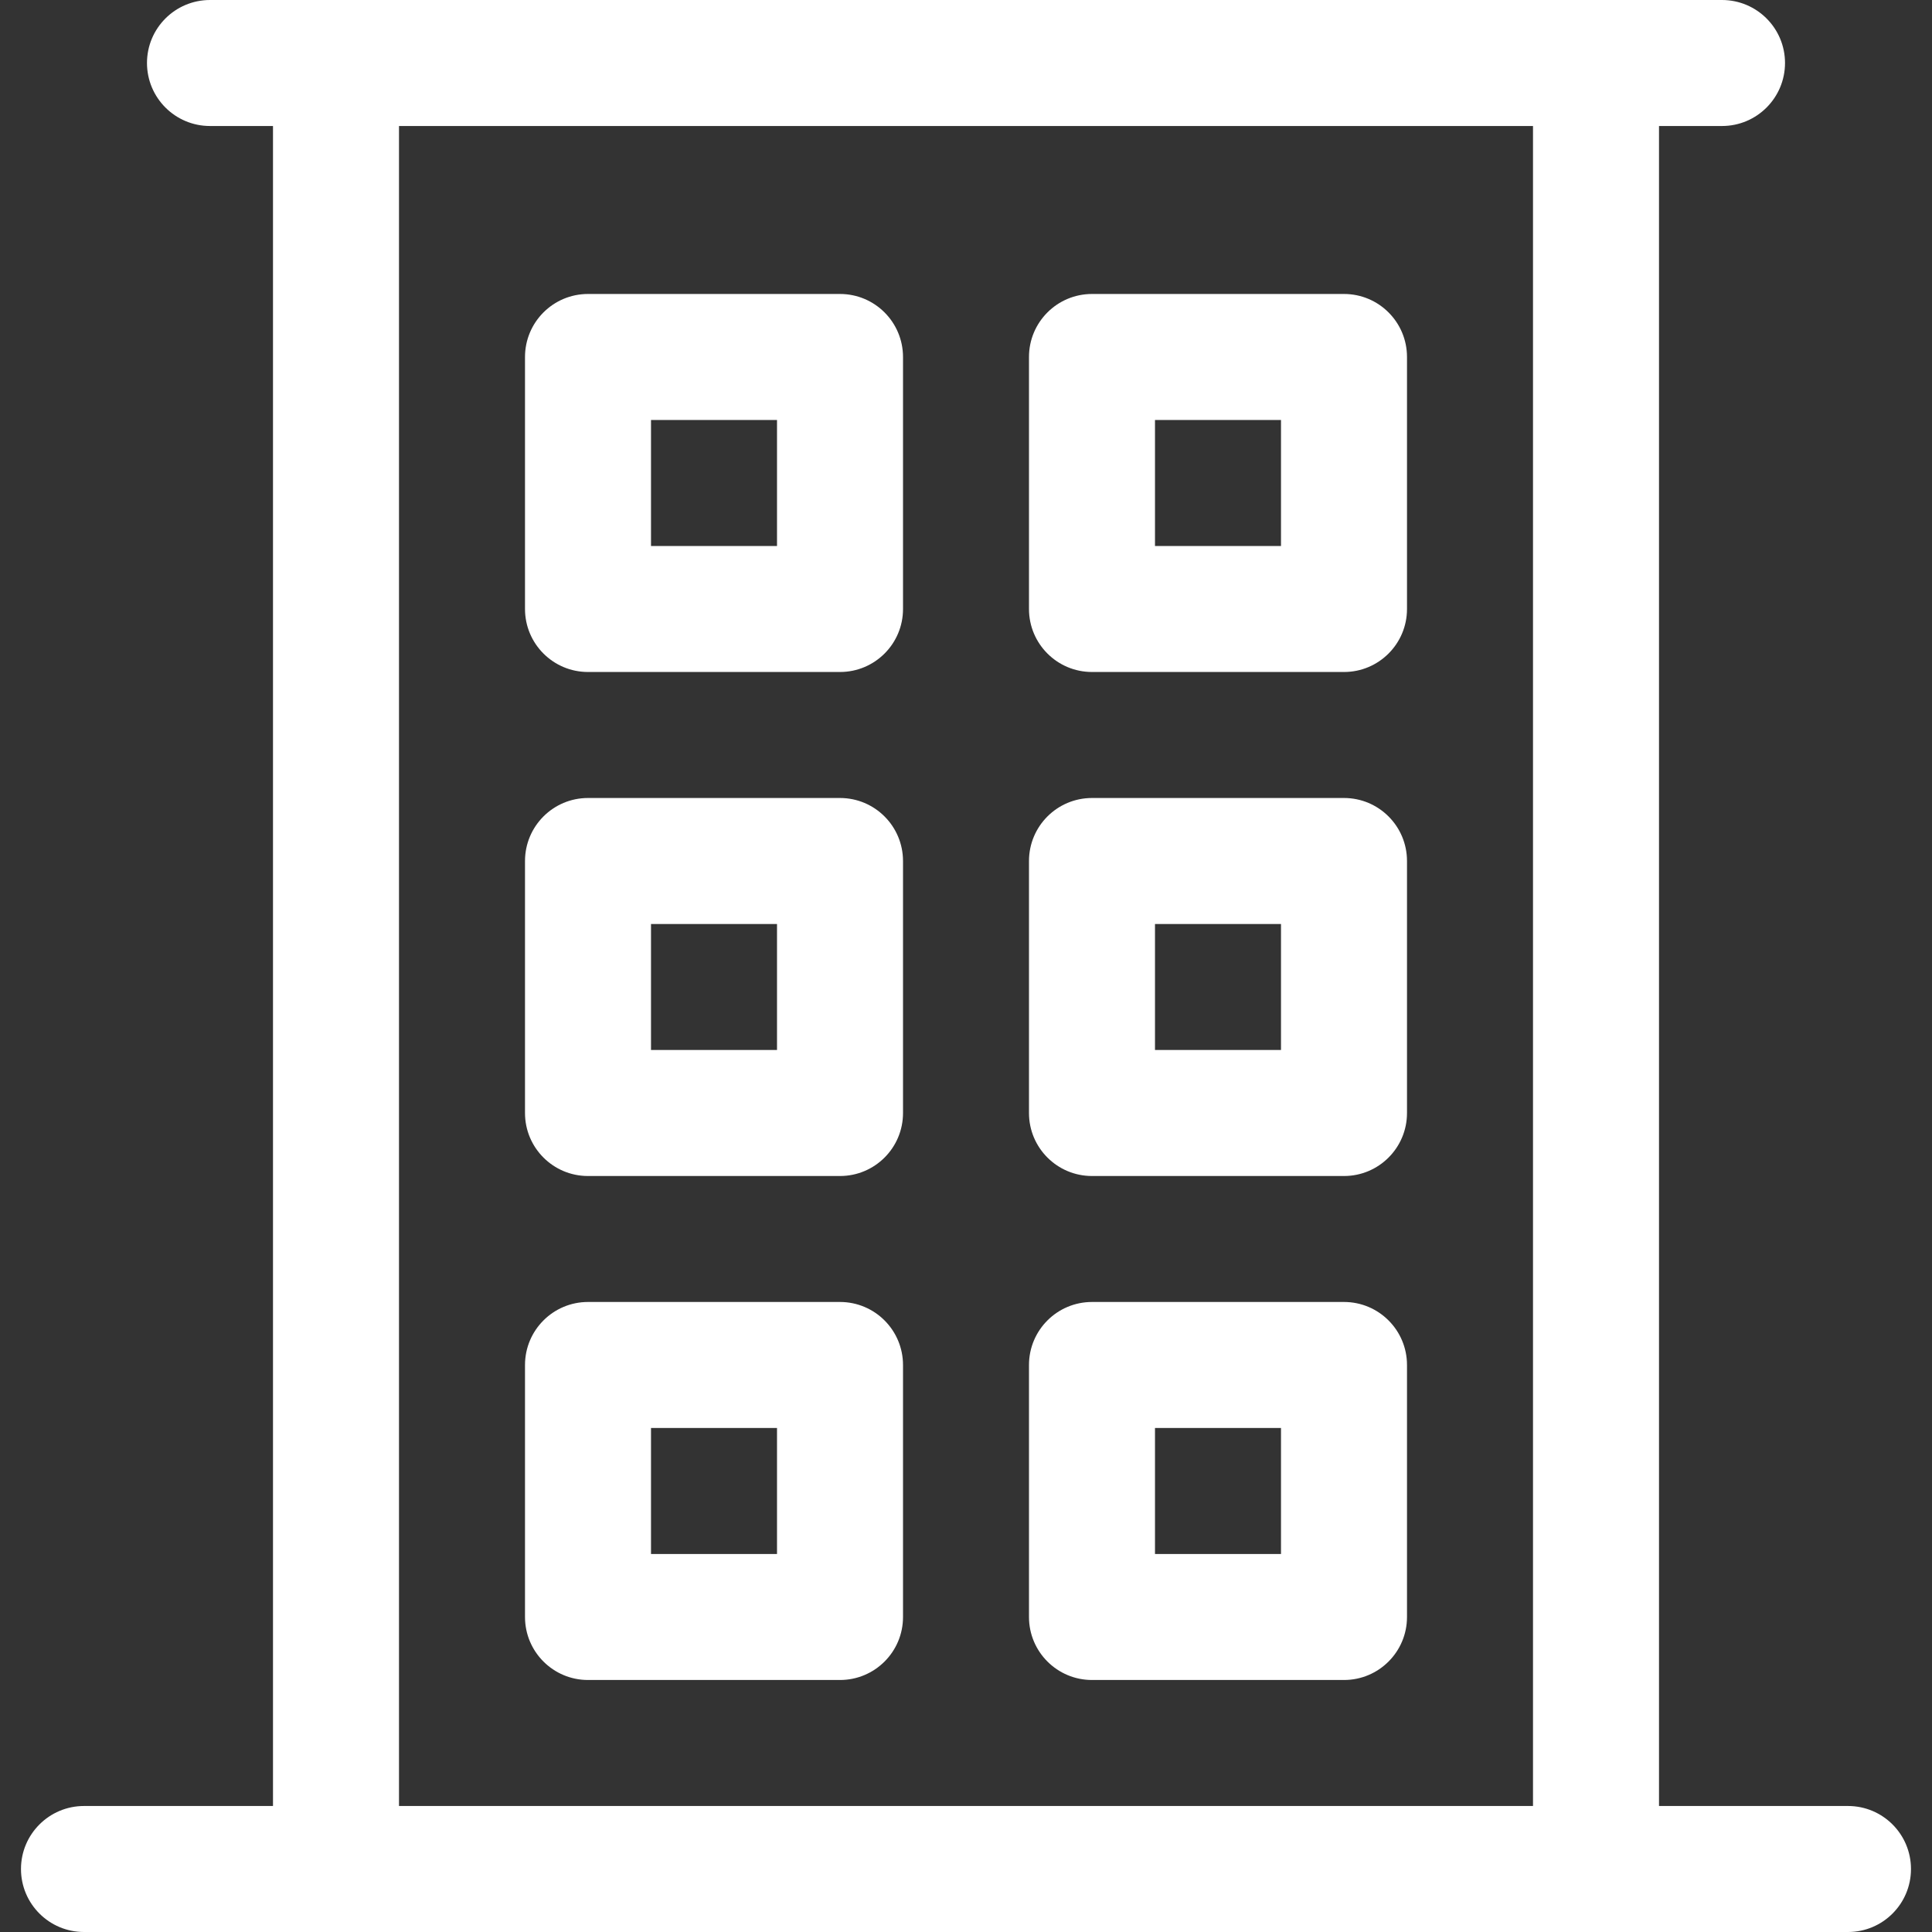 <svg width="50" height="50" viewBox="0 0 50 50" fill="none" xmlns="http://www.w3.org/2000/svg">
<rect x="0" y="0" width="50" height="50" fill="#333333" stroke="none"/>
<g clip-path="url(#clip0_241_4513)">
<path d="M47.826 46.739H42.935V3.261H44.565C45.466 3.261 46.196 2.531 46.196 1.63C46.196 0.73 45.466 0 44.565 0C41.381 0 6.913 0 5.435 0C4.534 0 3.804 0.73 3.804 1.63C3.804 2.531 4.534 3.261 5.435 3.261H7.065V46.739H2.174C1.274 46.739 0.543 47.469 0.543 48.37C0.543 49.27 1.273 50 2.174 50C3.163 50 43.723 50 47.826 50C48.727 50 49.456 49.27 49.456 48.37C49.456 47.469 48.727 46.739 47.826 46.739ZM39.674 46.739H10.326V3.261H39.674V46.739Z" fill="white"/>
<path d="M21.739 7.608H15.217C14.317 7.608 13.587 8.338 13.587 9.239V15.761C13.587 16.661 14.317 17.391 15.217 17.391H21.739C22.64 17.391 23.37 16.661 23.37 15.761V9.239C23.369 8.338 22.64 7.608 21.739 7.608ZM20.109 14.13H16.848V10.869H20.109V14.13Z" fill="white"/>
<path d="M34.783 7.608H28.261C27.36 7.608 26.63 8.338 26.63 9.239V15.761C26.63 16.661 27.36 17.391 28.261 17.391H34.783C35.683 17.391 36.413 16.661 36.413 15.761V9.239C36.413 8.338 35.683 7.608 34.783 7.608ZM33.152 14.13H29.891V10.869H33.152V14.13Z" fill="white"/>
<path d="M21.739 20.652H15.217C14.317 20.652 13.587 21.382 13.587 22.283V28.805C13.587 29.705 14.317 30.435 15.217 30.435H21.739C22.64 30.435 23.37 29.705 23.37 28.805V22.283C23.369 21.382 22.64 20.652 21.739 20.652ZM20.109 27.174H16.848V23.913H20.109V27.174Z" fill="white"/>
<path d="M34.783 20.652H28.261C27.36 20.652 26.63 21.382 26.63 22.283V28.805C26.63 29.705 27.36 30.435 28.261 30.435H34.783C35.683 30.435 36.413 29.705 36.413 28.805V22.283C36.413 21.382 35.683 20.652 34.783 20.652ZM33.152 27.174H29.891V23.913H33.152V27.174Z" fill="white"/>
<path d="M21.739 33.695H15.217C14.317 33.695 13.587 34.425 13.587 35.326V41.848C13.587 42.748 14.317 43.478 15.217 43.478H21.739C22.64 43.478 23.37 42.748 23.37 41.848V35.326C23.369 34.425 22.64 33.695 21.739 33.695ZM20.109 40.217H16.848V36.956H20.109V40.217Z" fill="white"/>
<path d="M34.783 33.695H28.261C27.36 33.695 26.63 34.425 26.63 35.326V41.848C26.63 42.748 27.36 43.478 28.261 43.478H34.783C35.683 43.478 36.413 42.748 36.413 41.848V35.326C36.413 34.425 35.683 33.695 34.783 33.695ZM33.152 40.217H29.891V36.956H33.152V40.217Z" fill="white"/>
</g>
<defs>
<clipPath id="clip0_241_4513">
<rect width="50" height="50" fill="white"/>
</clipPath>
</defs>
</svg>
